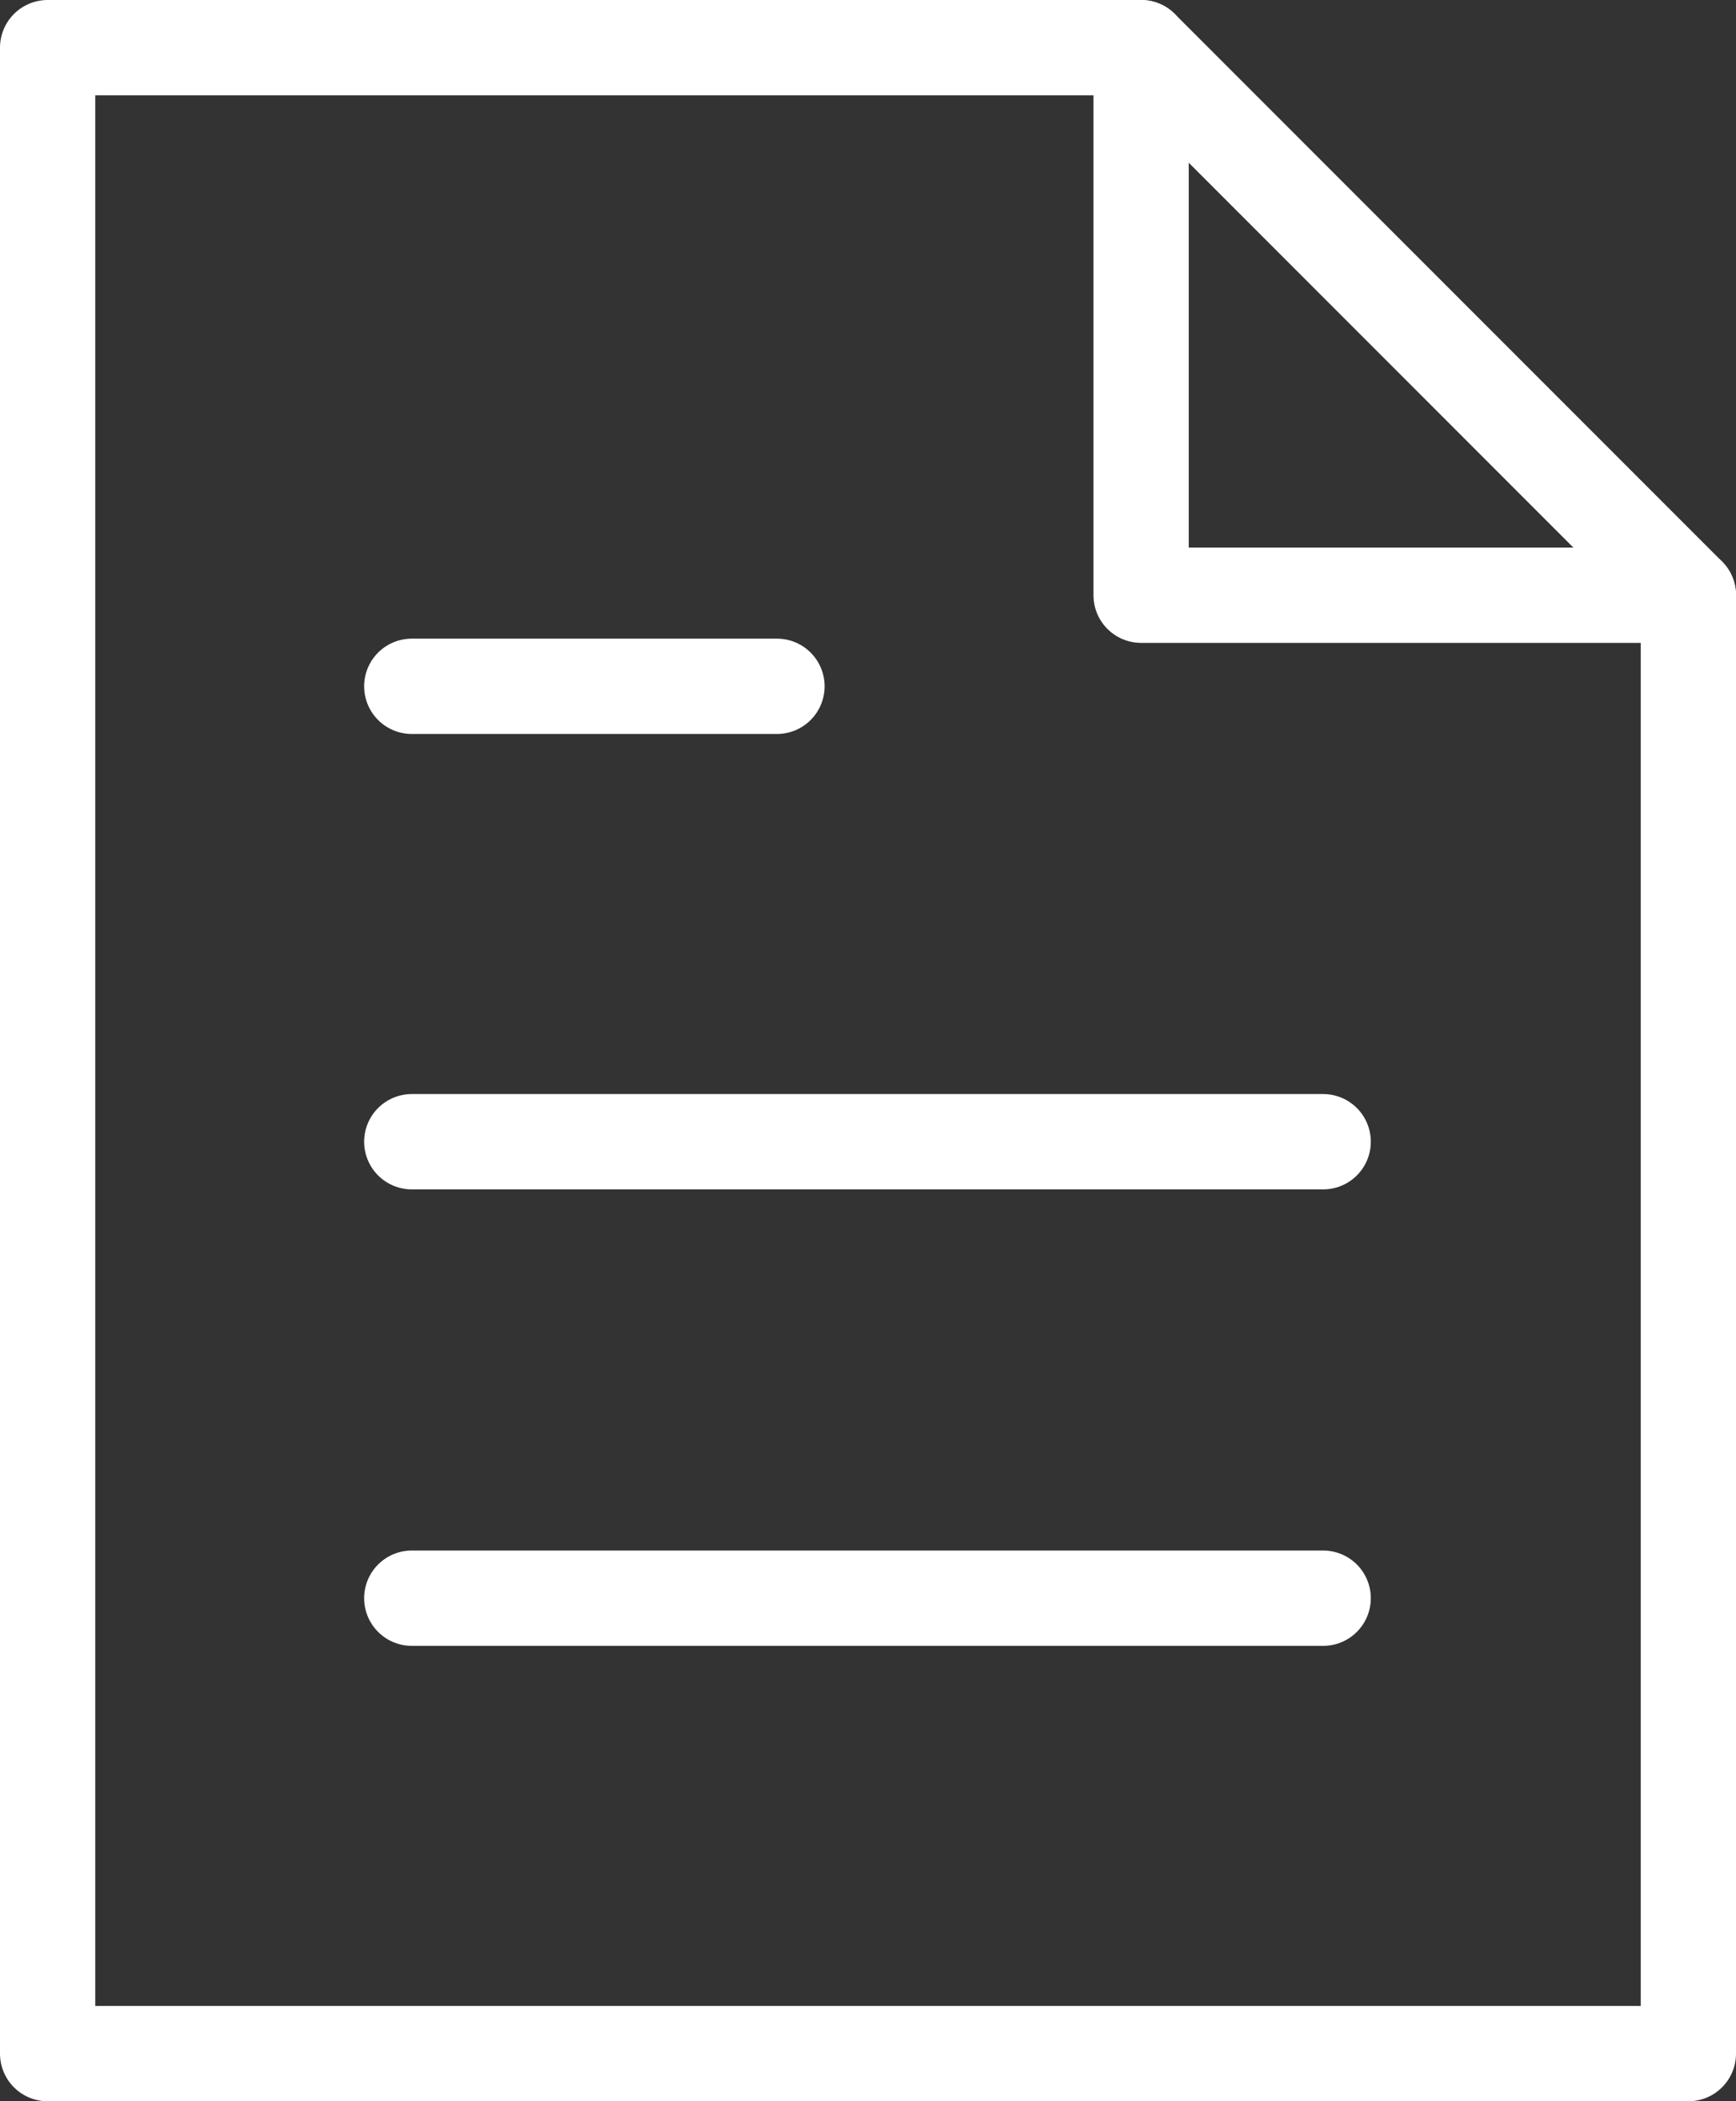 <?xml version="1.0" encoding="UTF-8"?><svg id="b" xmlns="http://www.w3.org/2000/svg" viewBox="0 0 16.4 19.84"><rect x="0" y="0" width="16.4" height="19.84" fill="#333333" stroke="none"/><defs><style>.d{fill:none;stroke:#fff;stroke-linecap:round;stroke-linejoin:round;stroke-width:.9px;}</style></defs><g id="c"><polyline class="d" points="10.78 .45 10.78 5.62 15.95 5.62"/><polygon class="d" points="10.78 .45 .45 .45 .45 19.39 15.95 19.39 15.95 5.62 10.78 .45"/><line class="d" x1="3.89" y1="15.09" x2="12.5" y2="15.09"/><line class="d" x1="3.89" y1="10.78" x2="12.5" y2="10.78"/><line class="d" x1="3.89" y1="6.48" x2="7.34" y2="6.48"/></g></svg>